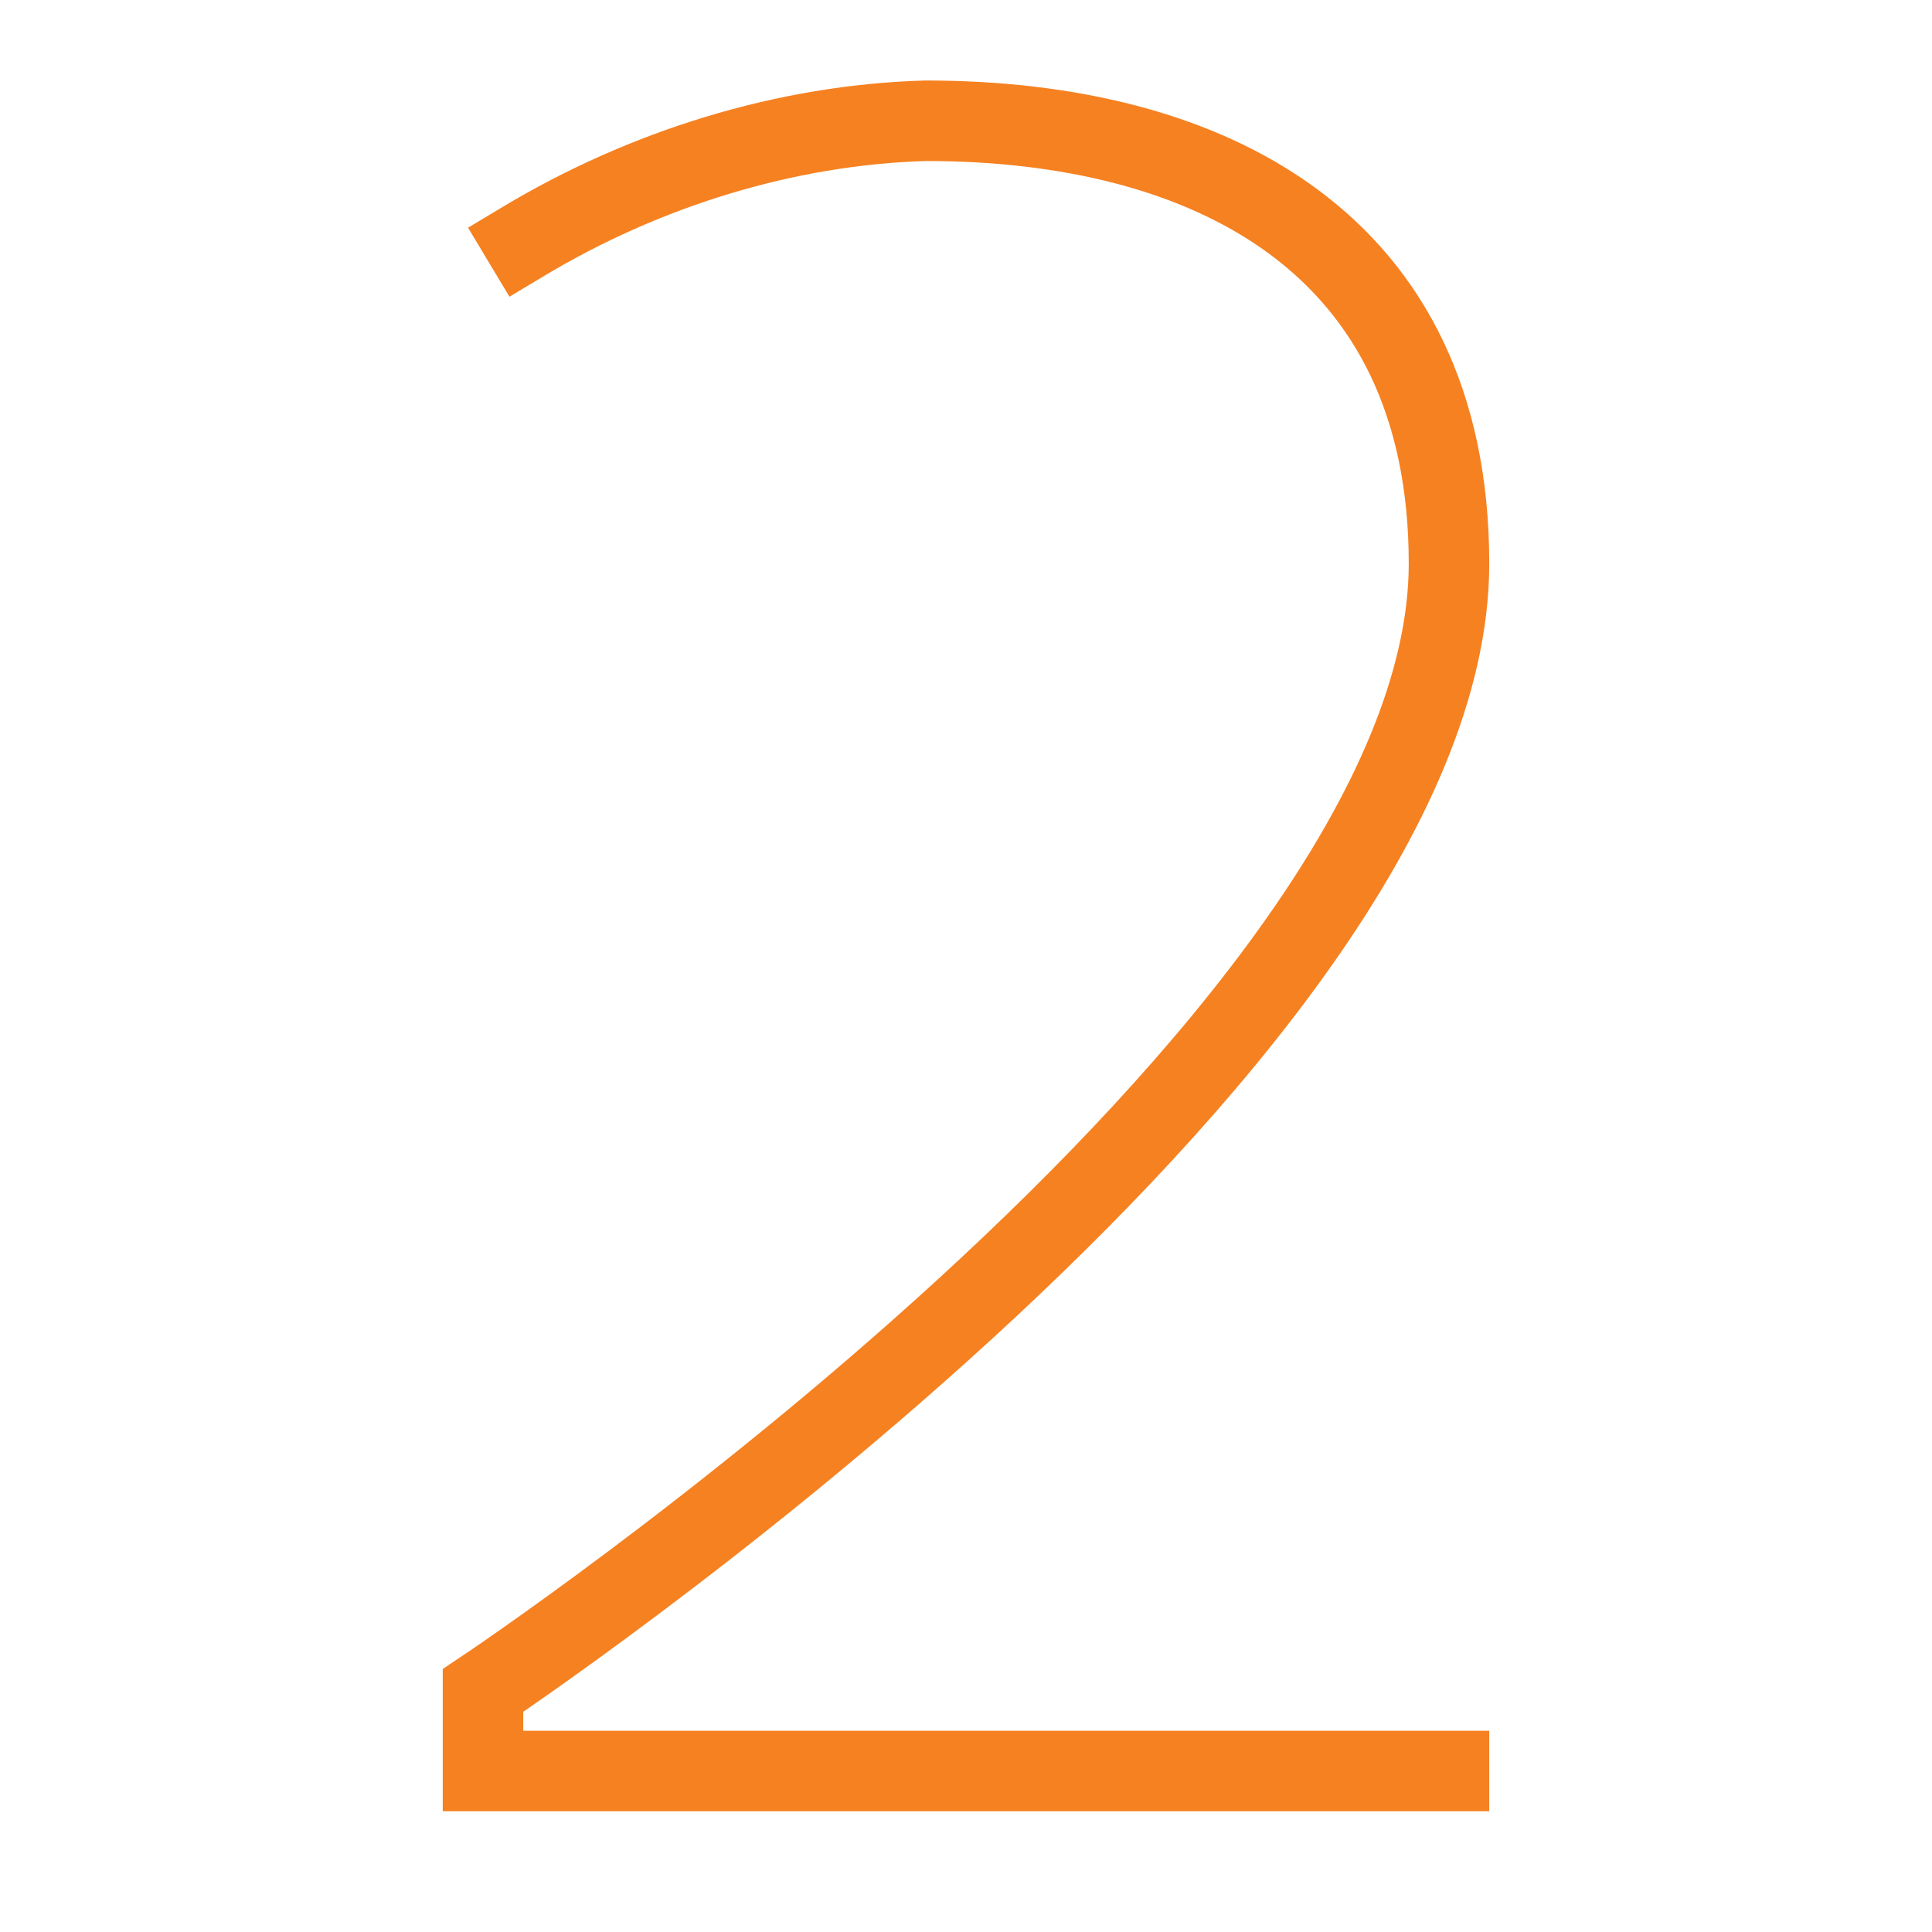 <?xml version="1.0" encoding="utf-8"?>
<!-- Generator: Adobe Illustrator 27.1.0, SVG Export Plug-In . SVG Version: 6.00 Build 0)  -->
<svg version="1.1" id="Ebene_1" xmlns="http://www.w3.org/2000/svg" xmlns:xlink="http://www.w3.org/1999/xlink" x="0px" y="0px"
	 viewBox="0 0 48 48" style="enable-background:new 0 0 48 48;" xml:space="preserve">
<style type="text/css">
	.st0{fill:none;stroke:#F68121;stroke-width:2;stroke-linecap:square;stroke-miterlimit:10;}
</style>
<path class="st0" d="M13,6c3-1.8,6.5-2.9,10-3c7,0,13,3,13,11c0,12-24,28-24,28v2h24"/>
</svg>
